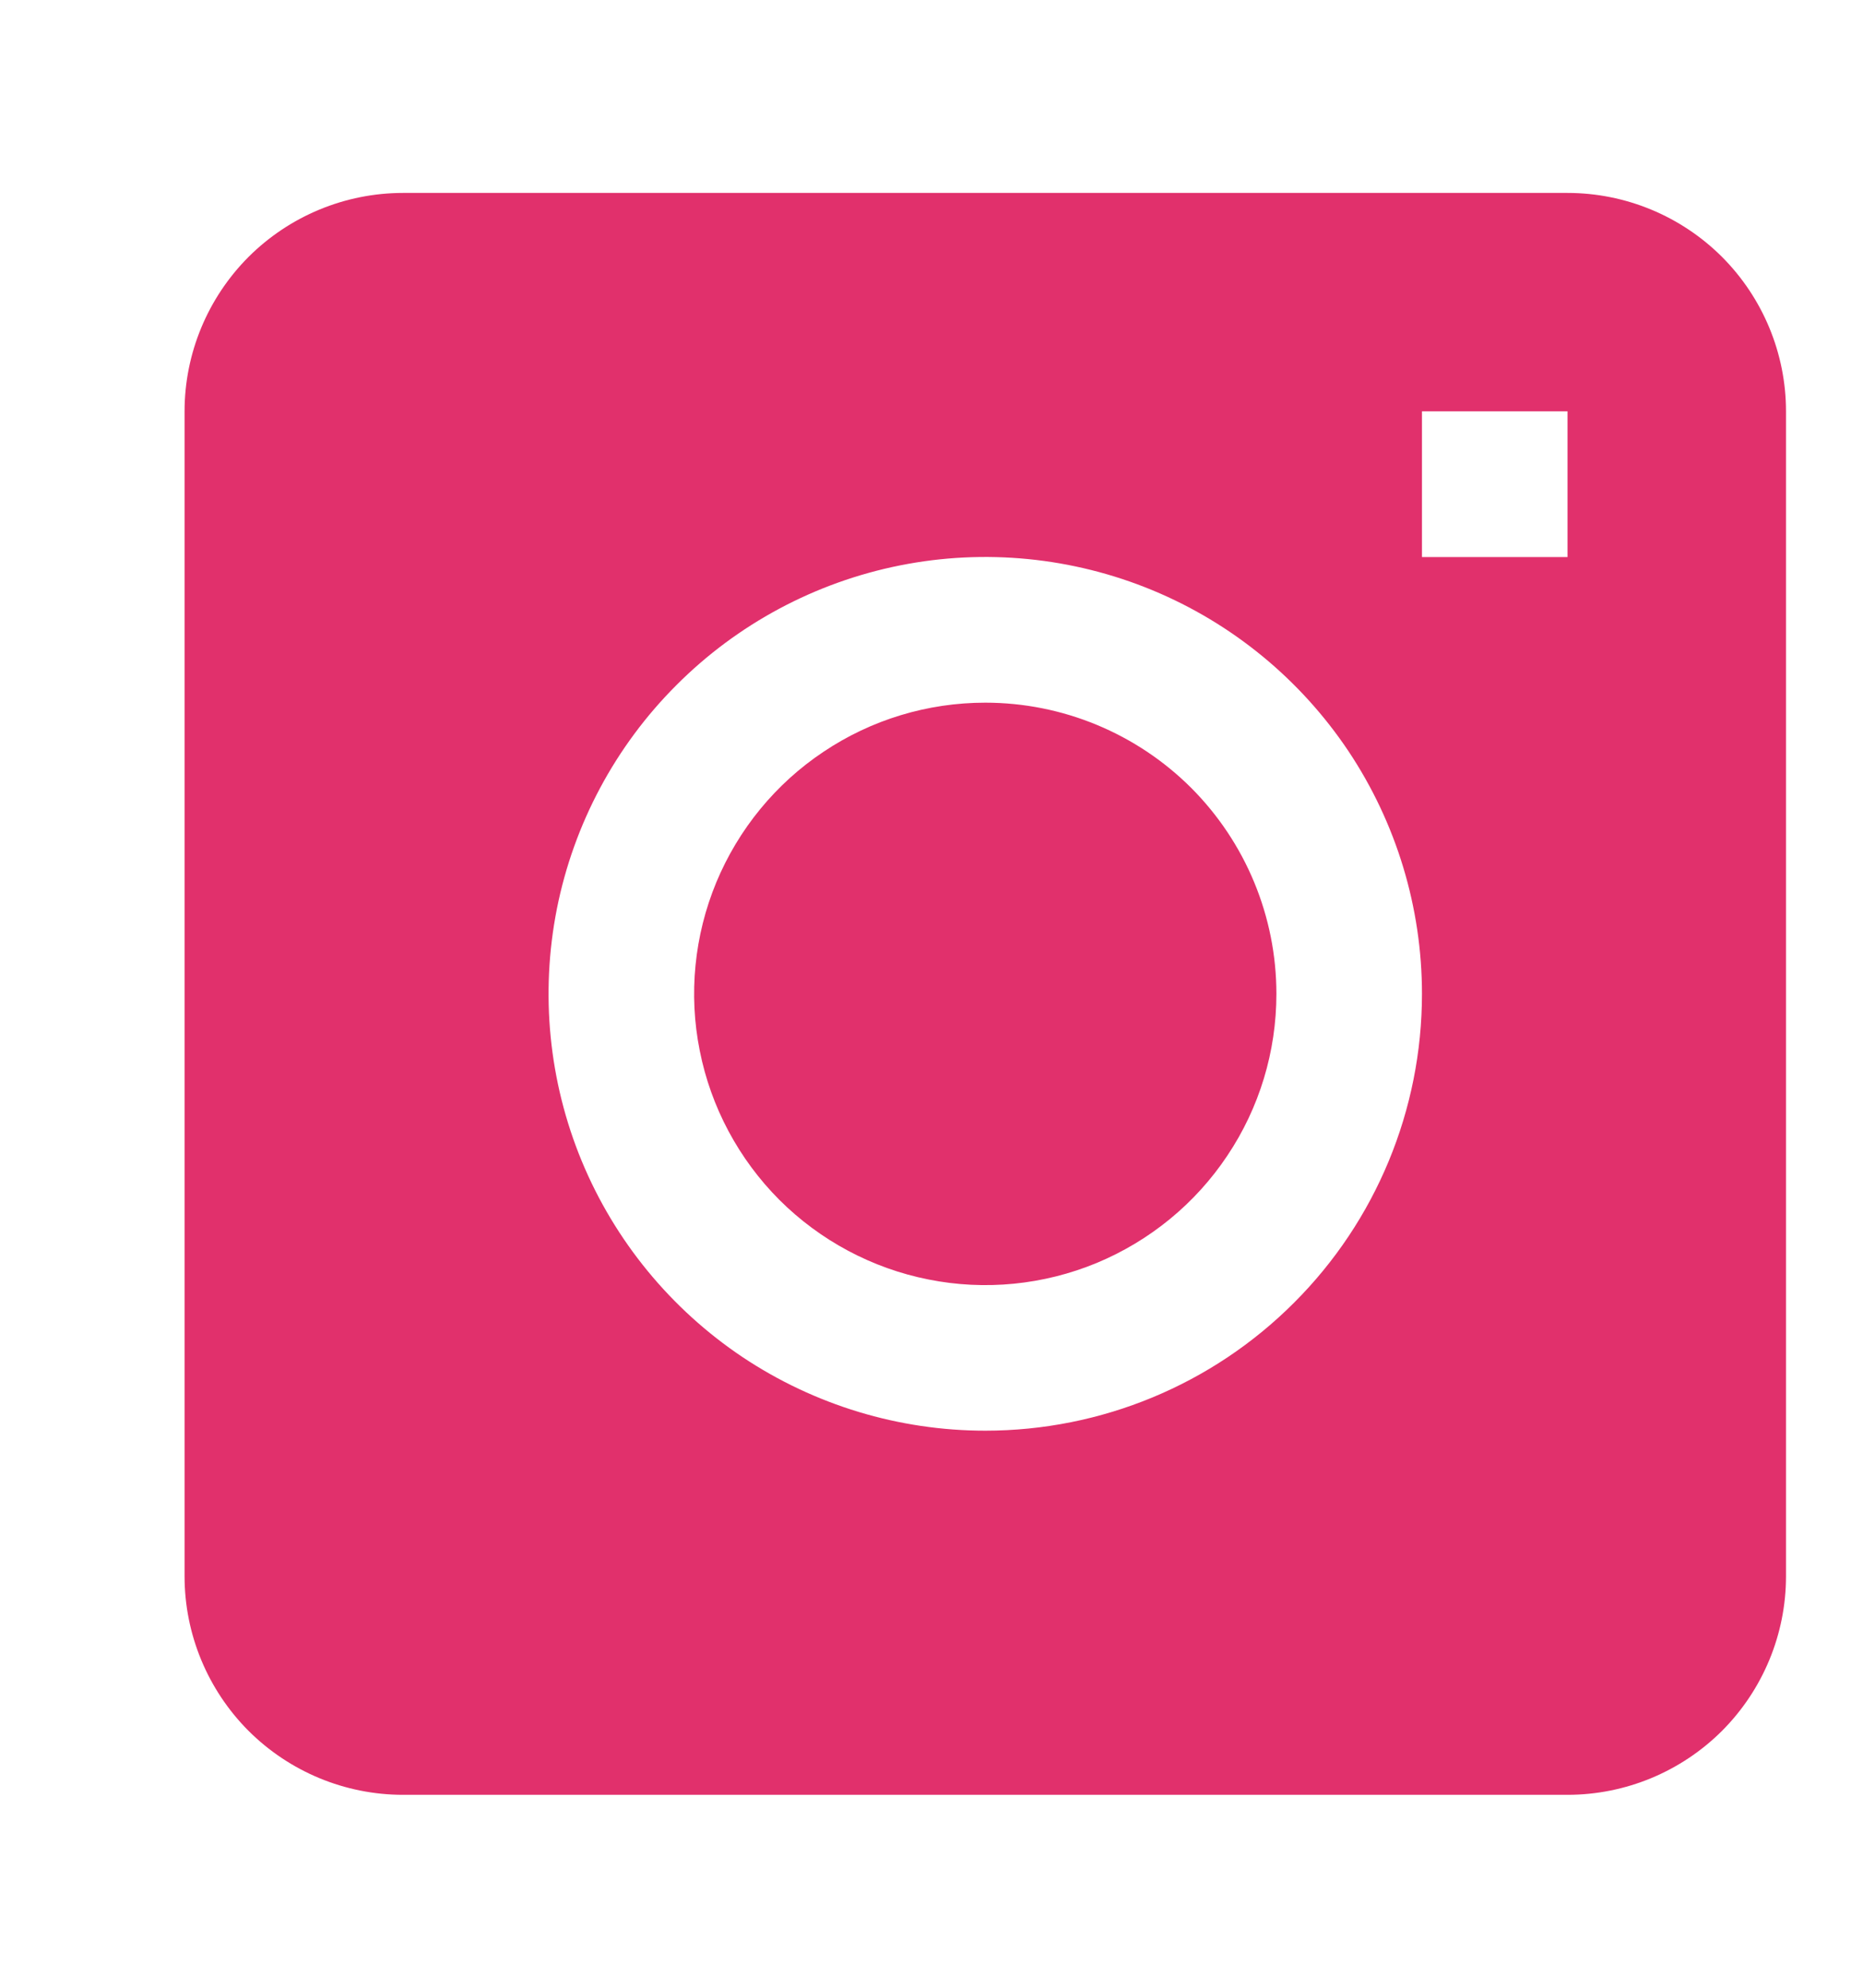 <?xml version="1.0" encoding="UTF-8"?>
<svg xmlns="http://www.w3.org/2000/svg" width="15" height="16" viewBox="0 0 15 16" fill="none">
  <g id="instagram" clip-path="url(#clip0_4754_378)">
    <g id="39 Camera, Digital Marketing, Photo Camera">
      <path id="Vector" d="M12.621 1.553H3.245C2.778 1.553 2.331 1.739 2.001 2.068C1.672 2.398 1.486 2.845 1.486 3.311V12.688C1.486 13.155 1.672 13.602 2.001 13.932C2.331 14.261 2.778 14.447 3.245 14.447H12.621C13.088 14.447 13.535 14.261 13.865 13.932C14.194 13.602 14.38 13.155 14.38 12.688V3.311C14.38 2.845 14.194 2.398 13.865 2.068C13.535 1.739 13.088 1.553 12.621 1.553ZM7.933 11.516C7.238 11.516 6.558 11.31 5.979 10.924C5.401 10.537 4.95 9.988 4.684 9.346C4.418 8.703 4.349 7.996 4.484 7.314C4.62 6.632 4.955 6.005 5.447 5.514C5.938 5.022 6.565 4.687 7.247 4.551C7.929 4.415 8.636 4.485 9.279 4.751C9.921 5.017 10.47 5.468 10.857 6.046C11.243 6.625 11.449 7.305 11.449 8C11.449 8.933 11.079 9.827 10.419 10.486C9.76 11.146 8.866 11.516 7.933 11.516ZM12.621 4.484H11.449V3.311H12.621V4.484ZM10.277 8C10.277 8.464 10.14 8.917 9.882 9.302C9.625 9.688 9.258 9.988 8.83 10.166C8.402 10.343 7.93 10.39 7.476 10.299C7.021 10.209 6.603 9.985 6.275 9.658C5.948 9.33 5.724 8.912 5.634 8.457C5.543 8.003 5.59 7.531 5.767 7.103C5.945 6.675 6.245 6.308 6.631 6.051C7.016 5.793 7.469 5.656 7.933 5.656C8.555 5.656 9.151 5.903 9.591 6.342C10.03 6.782 10.277 7.378 10.277 8Z" fill="#E1306C"></path>
    </g>
  </g>
  <defs>
    <clipPath id="clip0_4754_378">
      <rect width="14.066" height="14.066" fill="#5B51D8" transform="translate(0.9 0.967)"></rect>
    </clipPath>
  </defs>
</svg>

